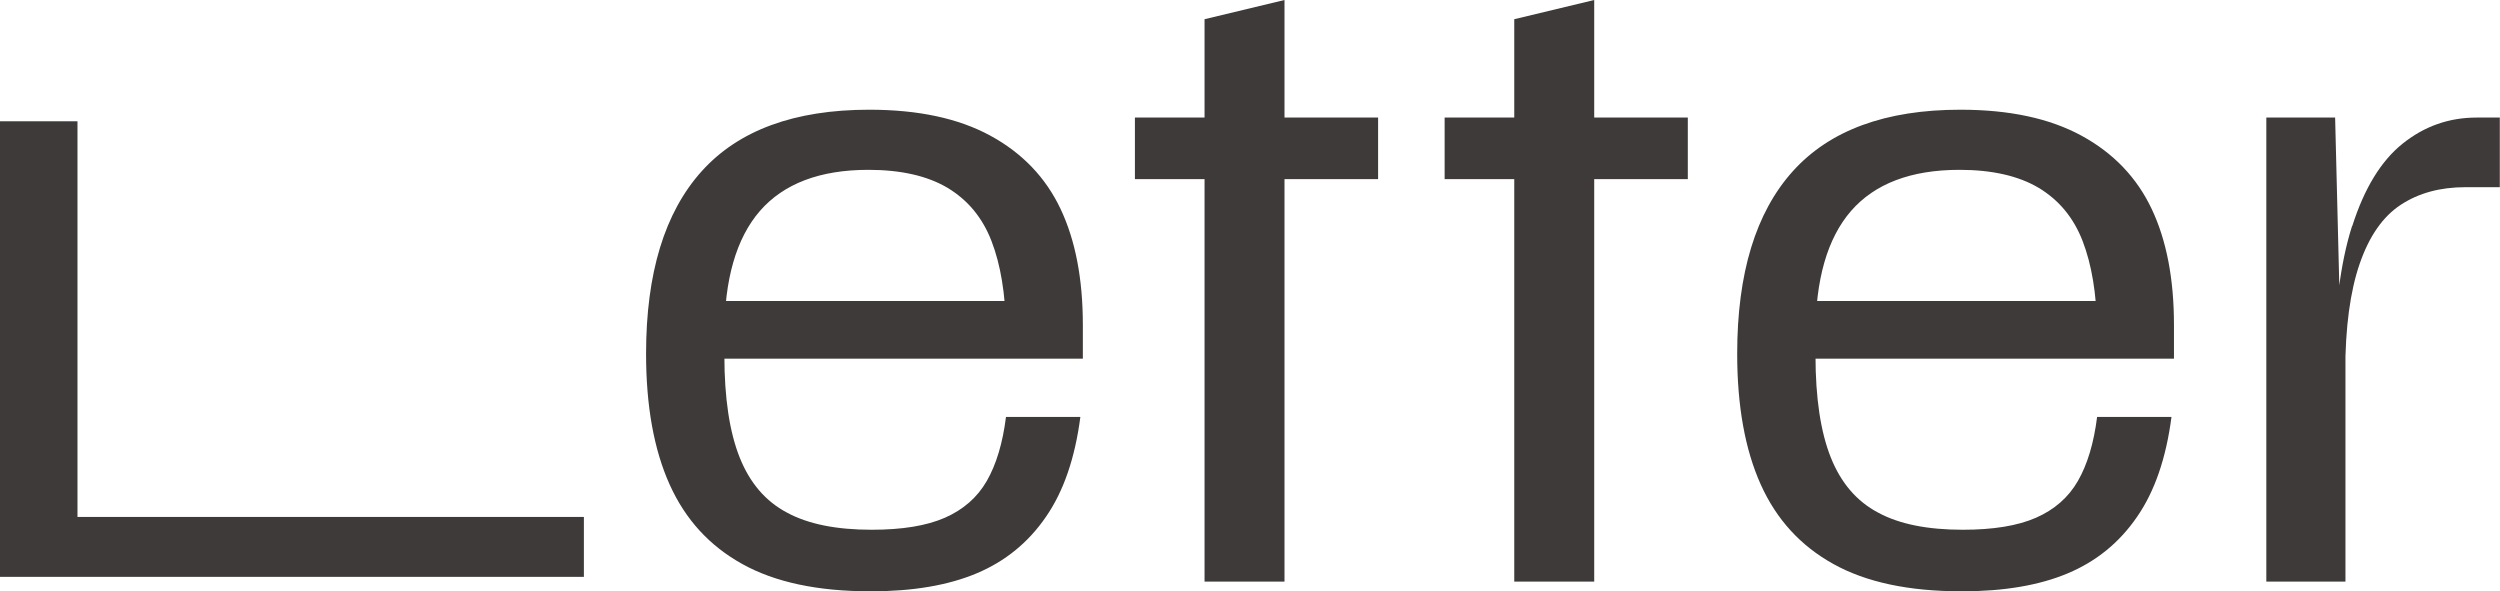 <?xml version="1.0" encoding="UTF-8"?><svg id="_レイヤー_1" xmlns="http://www.w3.org/2000/svg" viewBox="0 0 121 28.62"><defs><style>.cls-1{fill:#3e3a39;}</style></defs><path class="cls-1" d="M0,5.87h3.75v19.15h24.51v2.9H0V5.87Z"/><path class="cls-1" d="M35.93,27.3c-1.59-.88-2.76-2.16-3.52-3.85-.76-1.69-1.14-3.8-1.14-6.33,0-3.9.9-6.84,2.69-8.83,1.79-1.99,4.5-2.98,8.11-2.98,2.38,0,4.33.42,5.87,1.26s2.67,2.02,3.39,3.54,1.08,3.39,1.08,5.62v1.63h-18.2v-2.79h15.64l-1.16,1.32c-.03-1.68-.26-3.08-.7-4.22-.44-1.14-1.15-1.99-2.13-2.58-.98-.58-2.26-.87-3.83-.87-2.35,0-4.1.67-5.25,1.99-1.15,1.33-1.72,3.32-1.72,5.98v1.01c0,2.07.25,3.71.74,4.94.49,1.23,1.25,2.12,2.29,2.67,1.03.56,2.4.83,4.1.83,1.47,0,2.65-.19,3.54-.58.89-.39,1.57-.98,2.03-1.78s.77-1.83.93-3.1h3.6c-.26,1.99-.81,3.6-1.67,4.84-.85,1.24-1.97,2.15-3.35,2.73-1.38.58-3.09.87-5.13.87-2.56,0-4.63-.44-6.21-1.32Z"/><path class="cls-1" d="M54.93,5.69h11.77v2.98h-11.77v-2.98ZM58.3.93l3.87-.93v28.15h-3.87V.93Z"/><path class="cls-1" d="M69.92,5.69h11.77v2.98h-11.77v-2.98ZM73.29.93l3.87-.93v28.15h-3.87V.93Z"/><path class="cls-1" d="M88.74,27.3c-1.59-.88-2.76-2.16-3.52-3.85-.76-1.69-1.14-3.8-1.14-6.33,0-3.9.9-6.84,2.69-8.83,1.79-1.99,4.5-2.98,8.11-2.98,2.38,0,4.33.42,5.87,1.26s2.67,2.02,3.39,3.54,1.08,3.39,1.08,5.62v1.63h-18.2v-2.79h15.64l-1.16,1.32c-.03-1.68-.26-3.08-.7-4.22-.44-1.14-1.15-1.99-2.13-2.58-.98-.58-2.26-.87-3.83-.87-2.35,0-4.1.67-5.25,1.99-1.15,1.33-1.72,3.32-1.72,5.98v1.01c0,2.07.25,3.71.74,4.94.49,1.23,1.25,2.12,2.29,2.67,1.03.56,2.4.83,4.1.83,1.47,0,2.65-.19,3.54-.58.89-.39,1.57-.98,2.03-1.78s.77-1.83.93-3.1h3.6c-.26,1.99-.81,3.6-1.67,4.84-.85,1.24-1.97,2.15-3.35,2.73-1.38.58-3.09.87-5.13.87-2.56,0-4.63-.44-6.21-1.32Z"/><path class="cls-1" d="M109.69,5.69h3.33l.23,9.25h.27v13.21h-3.83V5.69ZM113.85,10.94c.58-1.82,1.39-3.15,2.44-3.99,1.05-.84,2.24-1.26,3.58-1.26h1.12v3.37h-1.67c-1.21,0-2.25.28-3.12.85-.87.57-1.53,1.52-1.99,2.85-.46,1.33-.7,3.08-.7,5.25h-.54c0-2.89.29-5.25.87-7.07Z"/></svg>